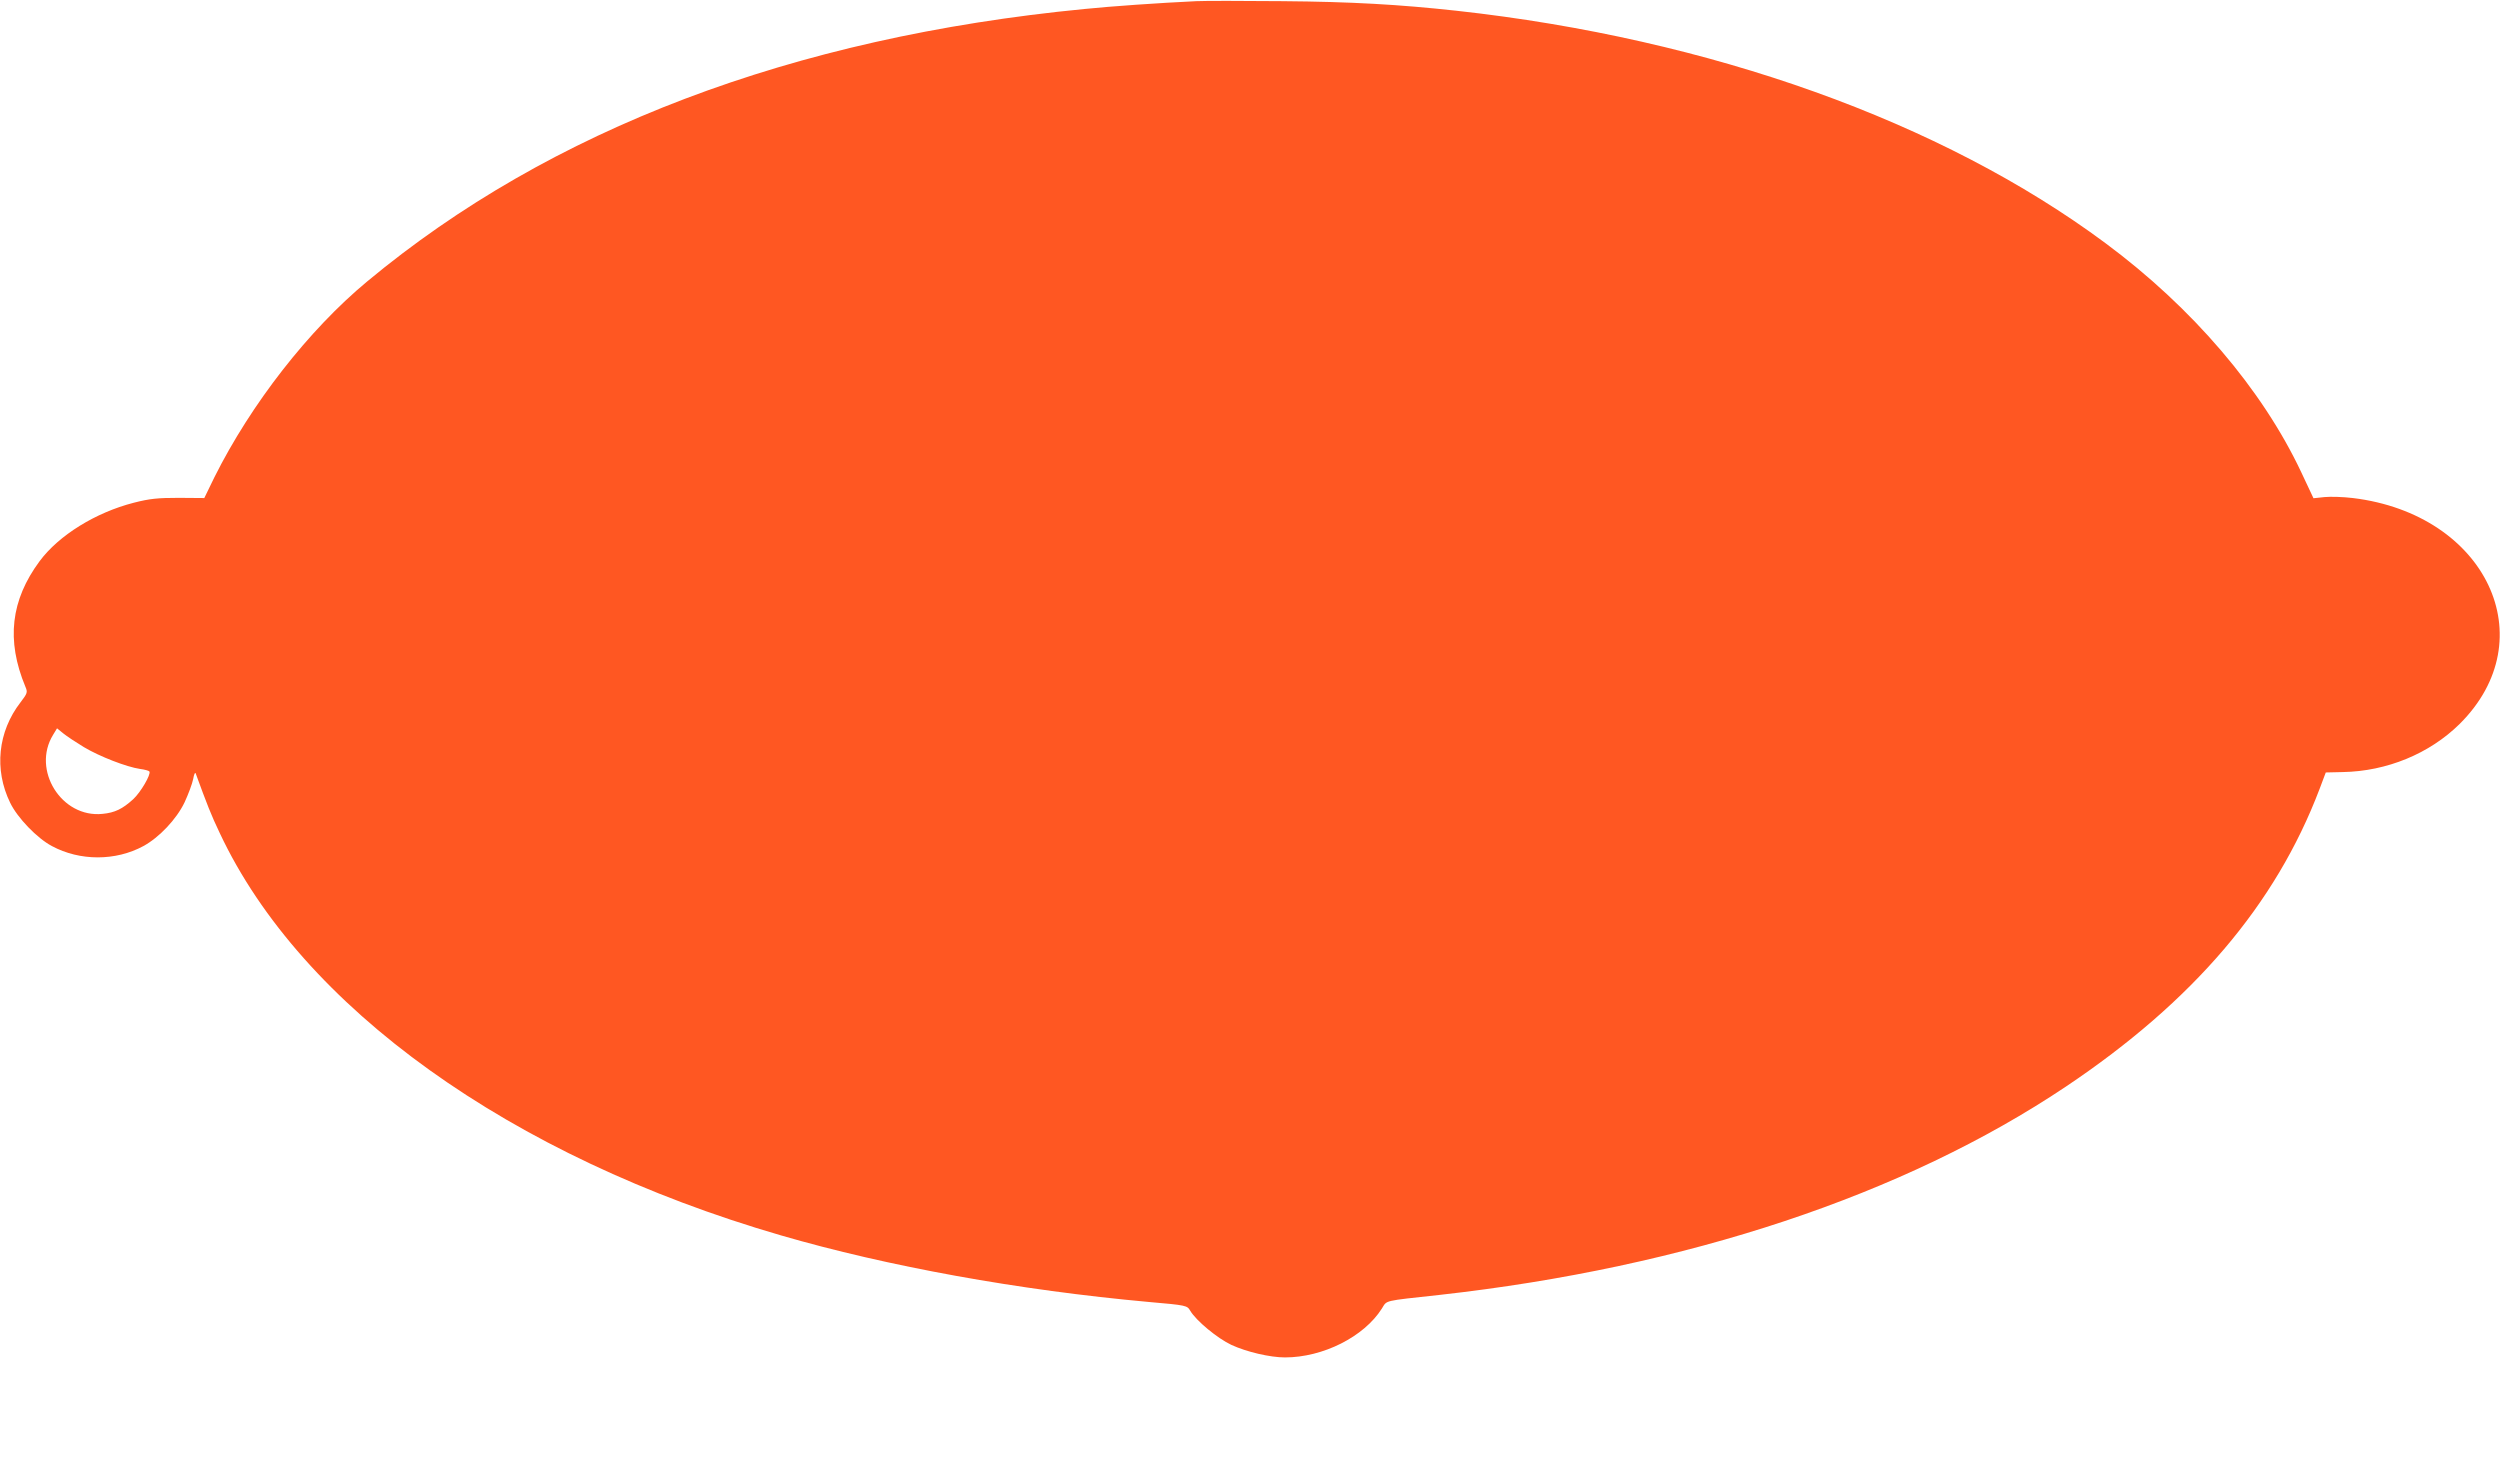 <?xml version="1.0" standalone="no"?>
<!DOCTYPE svg PUBLIC "-//W3C//DTD SVG 20010904//EN"
 "http://www.w3.org/TR/2001/REC-SVG-20010904/DTD/svg10.dtd">
<svg version="1.0" xmlns="http://www.w3.org/2000/svg"
 width="1280pt" height="749pt" viewBox="0 0 1280 749"
 preserveAspectRatio="xMidYMid meet">
<g transform="translate(0,749) scale(0.1,-0.1)"
fill="#ff5722" stroke="none">
<path d="M6125 7484 c-191 -9 -435 -26 -572 -40 -1495 -145 -2736 -616 -3673
-1395 -300 -249 -595 -628 -782 -1002 l-52 -107 -131 1 c-107 0 -148 -4 -230
-25 -195 -50 -383 -166 -482 -299 -148 -200 -172 -405 -73 -643 12 -28 11 -33
-25 -80 -116 -150 -136 -344 -53 -514 37 -77 138 -182 214 -222 143 -77 326
-77 468 0 81 44 170 138 211 224 19 41 39 94 44 119 4 24 10 37 13 29 57 -156
79 -213 123 -305 419 -892 1487 -1657 2873 -2060 546 -159 1221 -281 1883
-341 195 -17 197 -18 213 -45 30 -51 140 -142 211 -175 78 -36 198 -64 274
-64 195 0 405 106 496 250 28 44 2 38 295 70 1265 141 2378 511 3208 1067 652
437 1073 931 1298 1523 l32 85 87 2 c225 4 444 94 598 246 439 435 137 1074
-546 1157 -49 6 -114 8 -145 5 l-57 -6 -63 134 c-200 424 -557 842 -1002 1172
-839 623 -2024 1047 -3323 1190 -293 32 -536 46 -892 49 -203 2 -401 2 -440 0z
m-5696 -3819 c82 -49 220 -102 288 -112 24 -3 45 -9 48 -13 9 -15 -45 -107
-83 -142 -55 -50 -94 -69 -157 -75 -210 -22 -364 225 -253 405 l20 33 32 -26
c17 -14 64 -45 105 -70z"/>
</g>
</svg>

